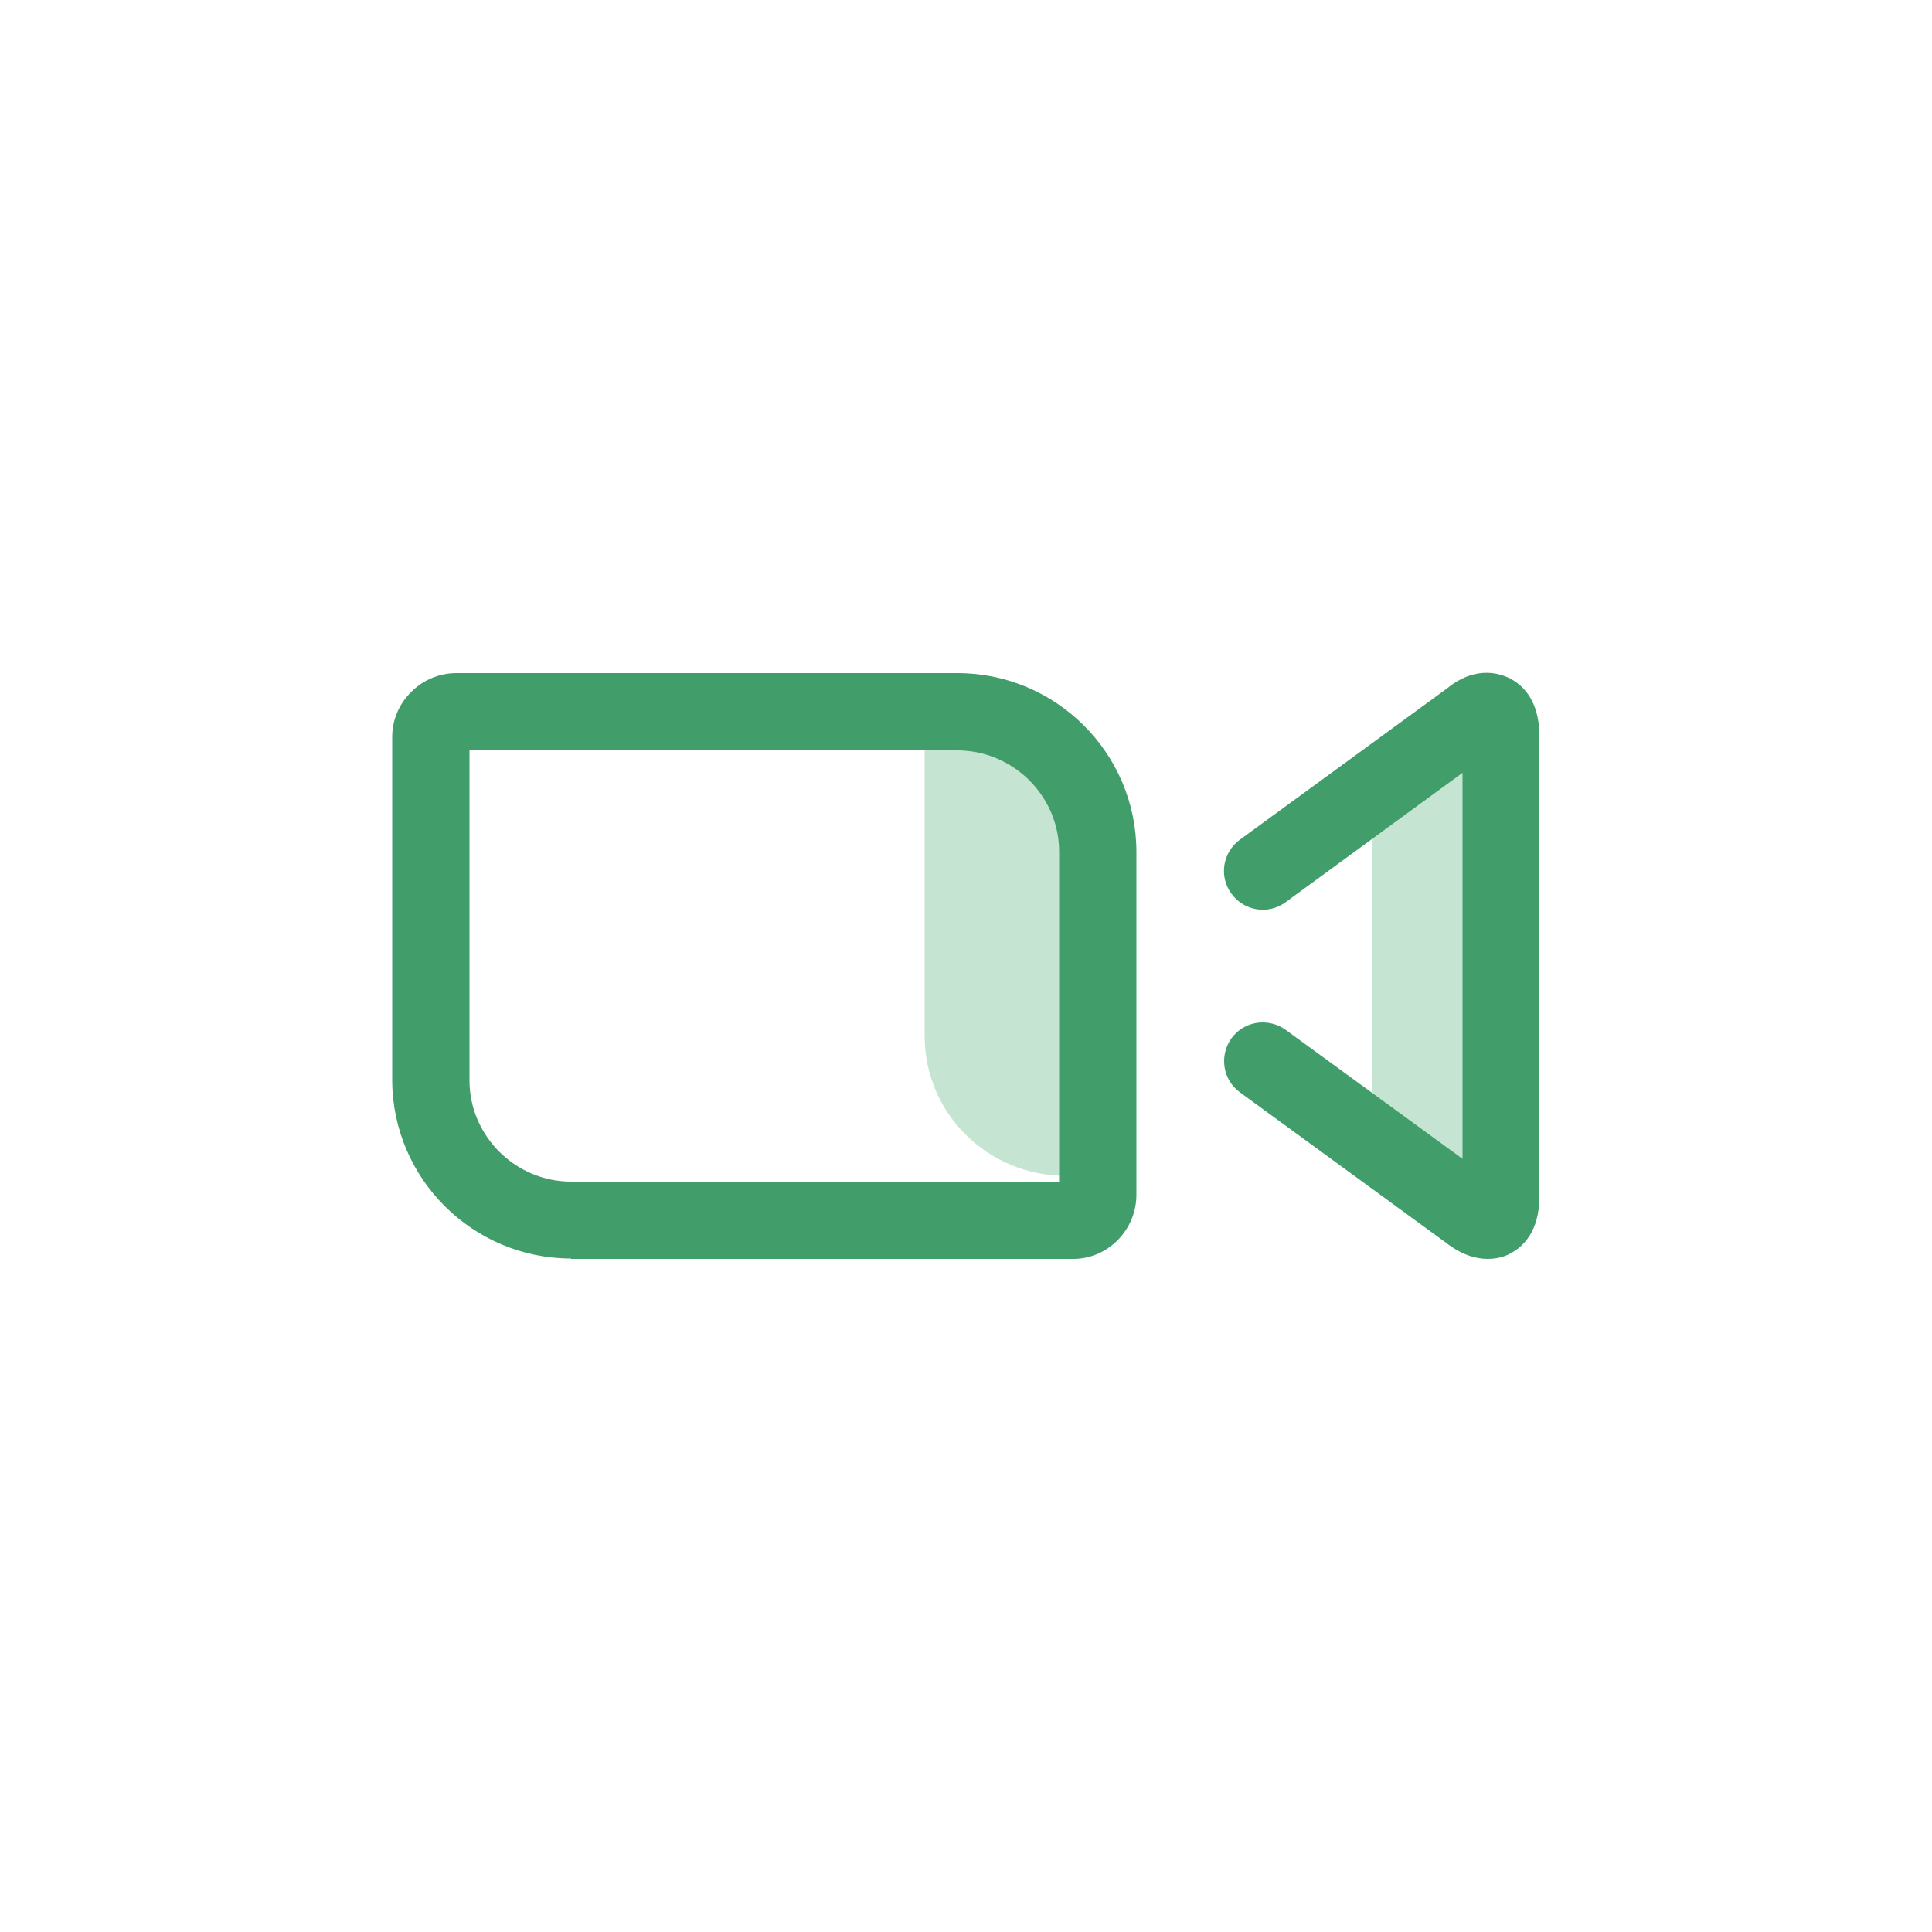 <?xml version="1.0" encoding="UTF-8"?>
<svg id="Layer_1" data-name="Layer 1" xmlns="http://www.w3.org/2000/svg" xmlns:xlink="http://www.w3.org/1999/xlink" viewBox="0 0 50 50">
  <defs>
    <style>
      .cls-1 {
        fill: none;
      }

      .cls-2 {
        fill: #c6e4d2;
      }

      .cls-3 {
        clip-path: url(#clippath);
      }

      .cls-4 {
        fill: #419e6a;
      }
    </style>
    <clipPath id="clippath">
      <rect class="cls-1" x="9.87" y="17.14" width="30.25" height="15.71"/>
    </clipPath>
  </defs>
  <g id="Group_369" data-name="Group 369">
    <g id="Path_329" data-name="Path 329">
      <path class="cls-2" d="M38.59,31.47l-3.09-2.56v-7.6l3.09-2.56v12.72Z"/>
    </g>
    <g id="Group_368" data-name="Group 368">
      <g class="cls-3">
        <g id="Group_367" data-name="Group 367">
          <g id="Path_330" data-name="Path 330">
            <path class="cls-2" d="M23.93,19.21v7.6c0,2.01,1.64,3.62,3.65,3.62h.17c.36,0,.66-.29.66-.65,0,0,0,0,0,0v-8.88c-.01-2.01-1.64-2.35-3.65-2.34h-.17c-.36,0-.66.29-.66.65,0,0,0,0,0,0"/>
          </g>
          <g id="Path_331" data-name="Path 331">
            <path class="cls-4" d="M14.78,32.57c-2.54,0-4.62-2.06-4.63-4.61v-8.89c0-.44.18-.86.5-1.17.31-.31.73-.48,1.16-.48h12.97c2.54,0,4.62,2.06,4.63,4.61v8.89c0,.45-.18.87-.49,1.18-.31.31-.73.49-1.18.48h-12.96ZM12.15,19.42v8.54c0,1.44,1.19,2.62,2.63,2.62h12.63v-8.54c0-1.44-1.19-2.62-2.64-2.62h-12.63ZM27.75,30.57h0,0,0ZM11.82,19.42h0,0Z"/>
          </g>
          <g id="Path_332" data-name="Path 332">
            <path class="cls-4" d="M38.5,32.58c-.3,0-.67-.1-1.08-.42l-5.33-3.89c-.45-.33-.54-.95-.22-1.4.33-.45.95-.54,1.4-.22l4.58,3.34v-9.99s-4.58,3.35-4.58,3.35c-.45.33-1.07.23-1.4-.22s-.23-1.07.22-1.4l5.34-3.9c.7-.58,1.31-.43,1.61-.29.3.14.8.52.8,1.51v11.91c0,.91-.42,1.31-.77,1.49-.13.07-.33.13-.58.13Z"/>
          </g>
        </g>
      </g>
    </g>
  </g>
</svg>